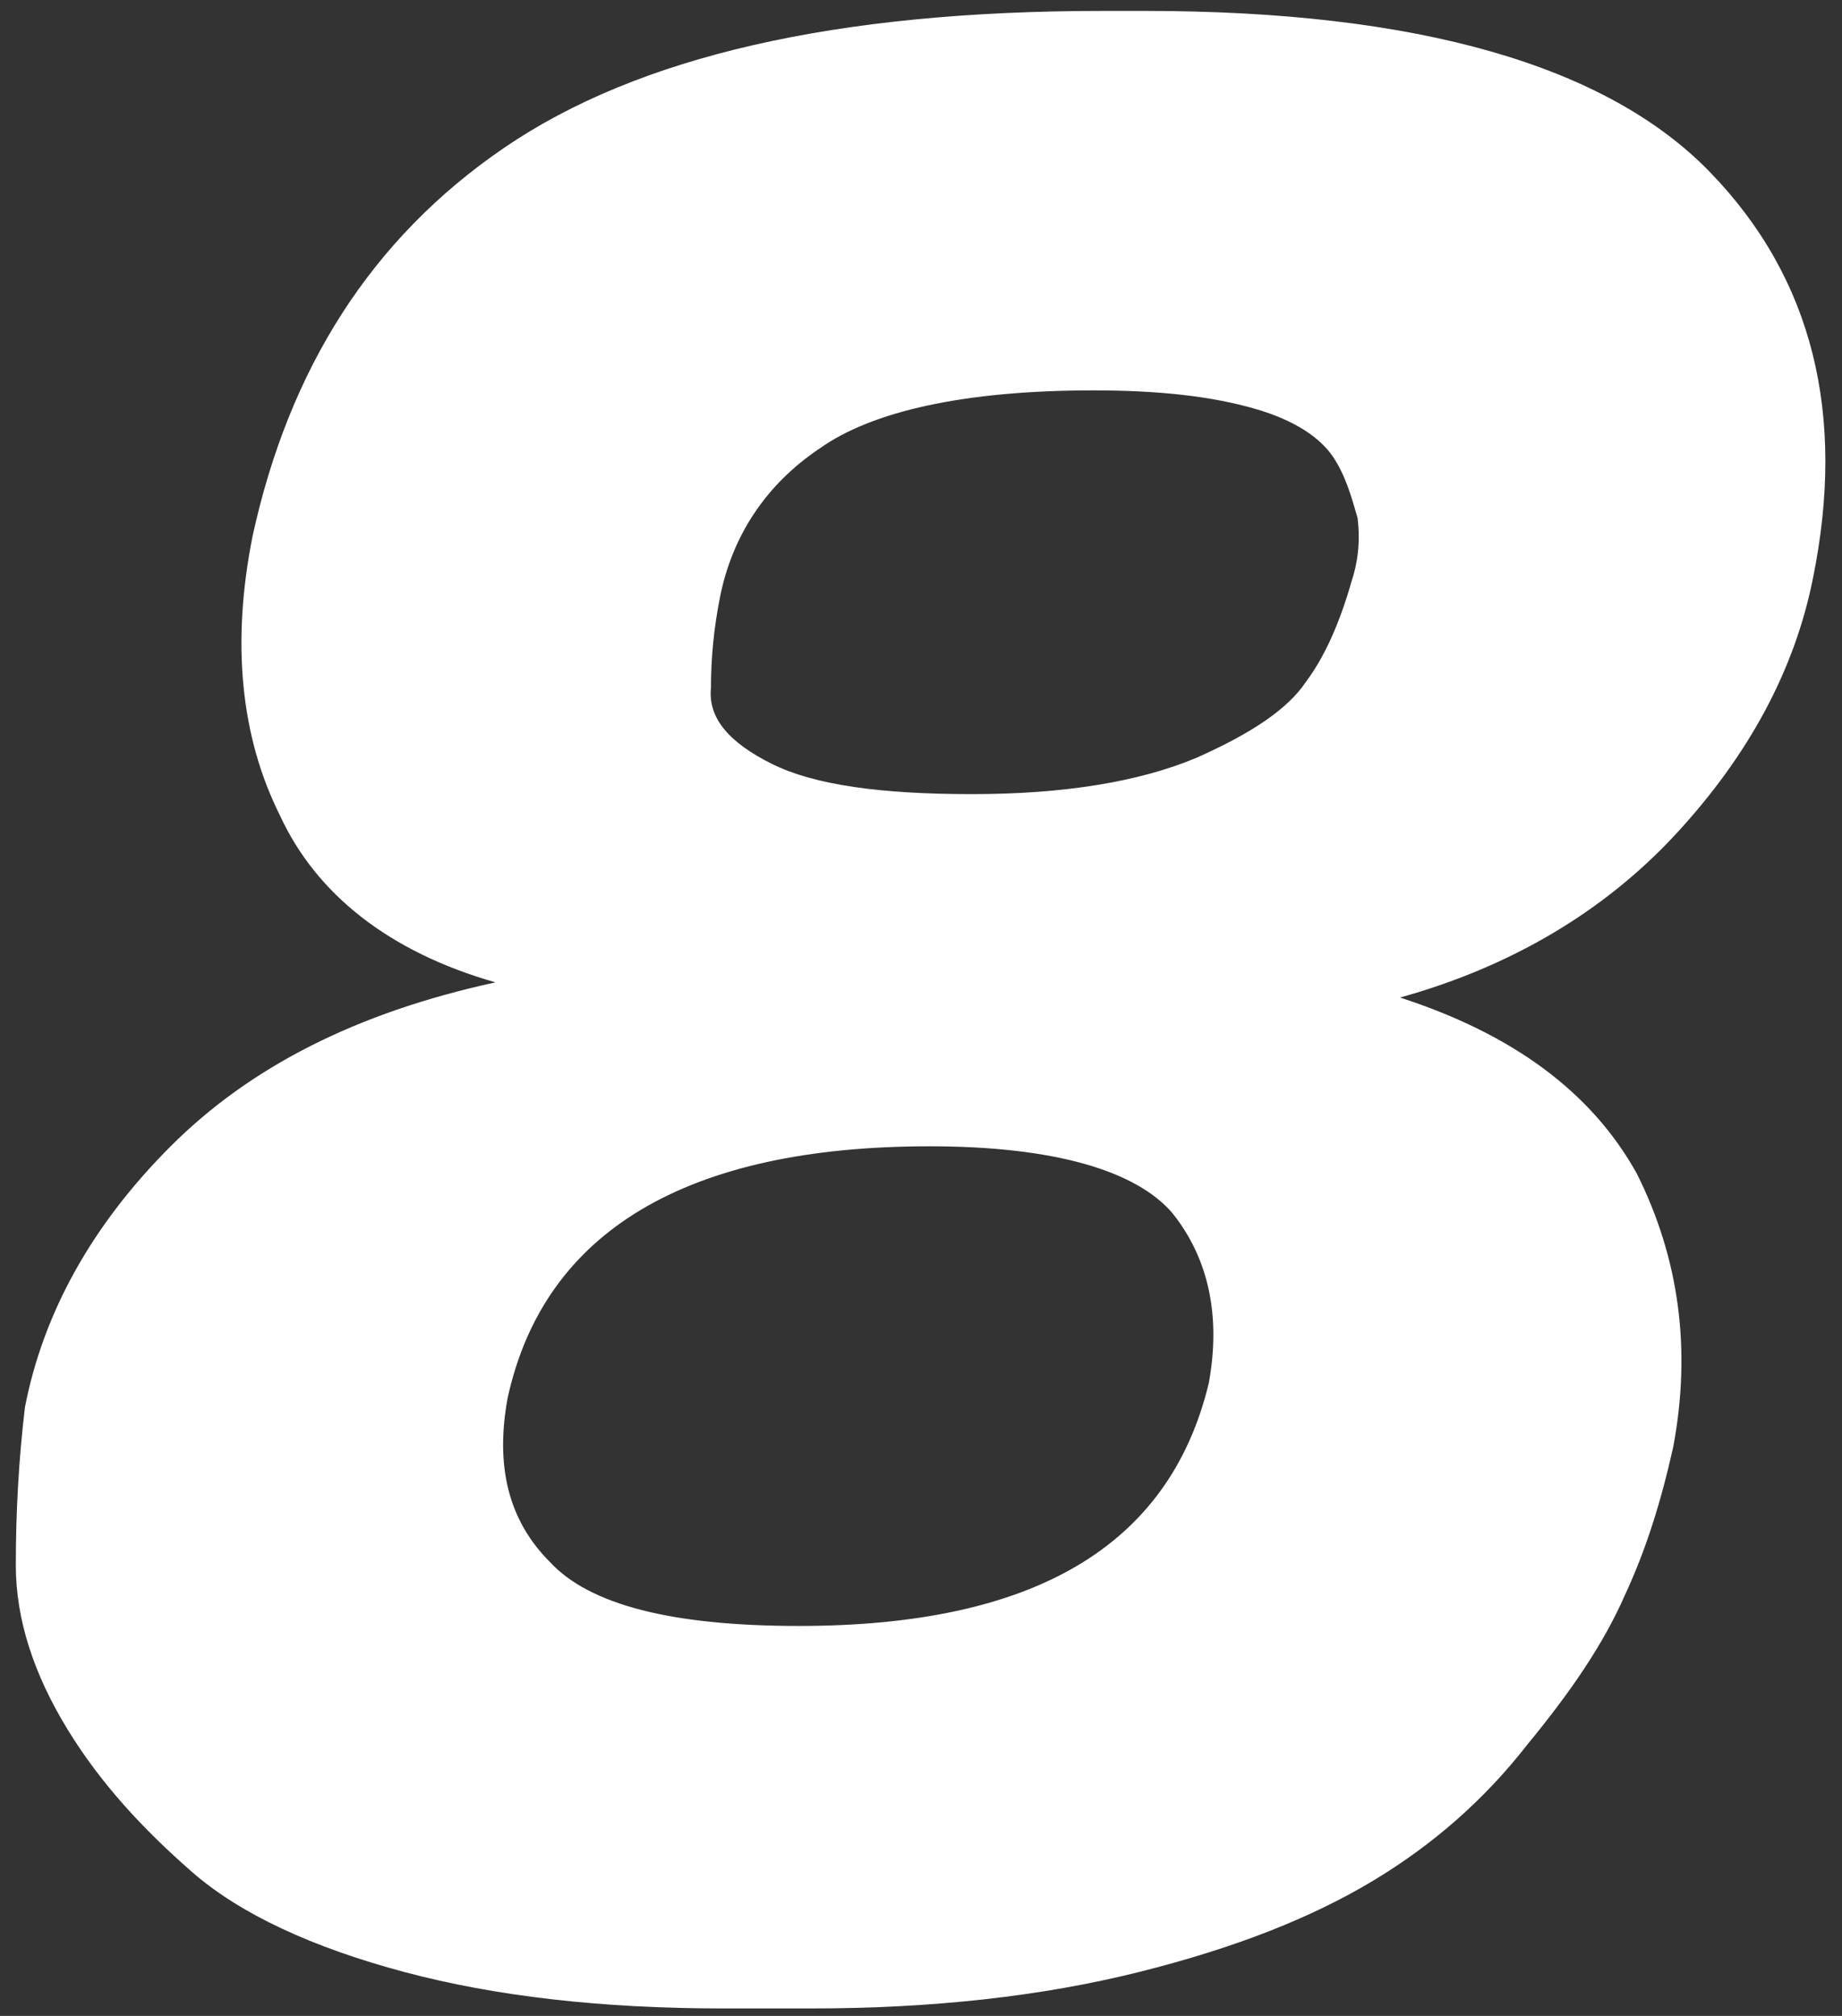 <svg width="106" height="116" viewBox="0 0 106 116" fill="none" xmlns="http://www.w3.org/2000/svg">
<rect x="0" y="0" width="106" height="116" fill="#333333" stroke="none"/>
<path d="M104.325 33.294C103.277 38.535 100.656 43.426 96.464 47.968C92.271 52.51 86.856 55.654 80.567 57.401C87.031 59.498 91.573 62.817 94.193 67.533C96.639 72.424 97.337 77.665 96.289 83.255C95.59 86.399 94.717 89.194 93.494 91.815C92.271 94.61 90.35 97.405 87.904 100.374C85.459 103.519 82.489 106.139 78.995 108.235C75.501 110.332 71.134 112.078 65.544 113.476C59.954 114.873 53.665 115.572 46.678 115.572H41.612C34.624 115.572 28.51 114.873 23.27 113.476C18.029 112.078 13.837 110.157 11.042 107.711C8.247 105.266 5.801 102.645 3.879 99.501C1.958 96.357 0.91 93.212 0.91 90.068C0.91 86.923 1.084 83.954 1.434 80.984C2.482 75.569 5.277 70.503 9.819 65.961C14.361 61.419 20.475 58.275 28.51 56.528C22.396 54.781 18.204 51.462 16.108 46.92C13.837 42.378 13.313 36.963 14.535 30.849C16.632 21.241 21.348 13.729 29.035 8.489C36.721 3.248 48.075 0.628 63.448 0.628H65.894C81.615 0.628 92.446 3.772 98.385 9.886C104.325 16 106.246 23.861 104.325 33.294ZM77.772 33.469C78.122 32.421 78.296 31.198 78.122 29.801C77.772 28.578 77.423 27.355 76.724 26.307C76.025 25.259 74.628 24.211 72.182 23.512C69.737 22.813 66.767 22.464 62.924 22.464C55.412 22.464 50.172 23.687 47.202 25.783C44.058 27.879 42.136 30.849 41.437 34.343C41.088 36.089 40.913 37.836 40.913 39.583C40.739 41.33 41.961 42.727 44.407 43.95C46.853 45.173 50.696 45.697 55.936 45.697C61.177 45.697 65.544 44.998 68.863 43.601C72.008 42.203 74.104 40.806 75.152 39.234C76.2 37.836 77.074 35.915 77.772 33.469ZM69.562 79.587C70.261 75.743 69.562 72.424 67.466 69.804C65.37 67.358 60.653 65.961 53.491 65.961C39.516 65.961 31.305 70.852 29.209 80.46C28.51 84.303 29.209 87.448 31.655 89.893C33.926 92.339 38.642 93.562 45.979 93.562C59.43 93.562 67.291 89.02 69.562 79.587Z" fill="white"/>
</svg>
